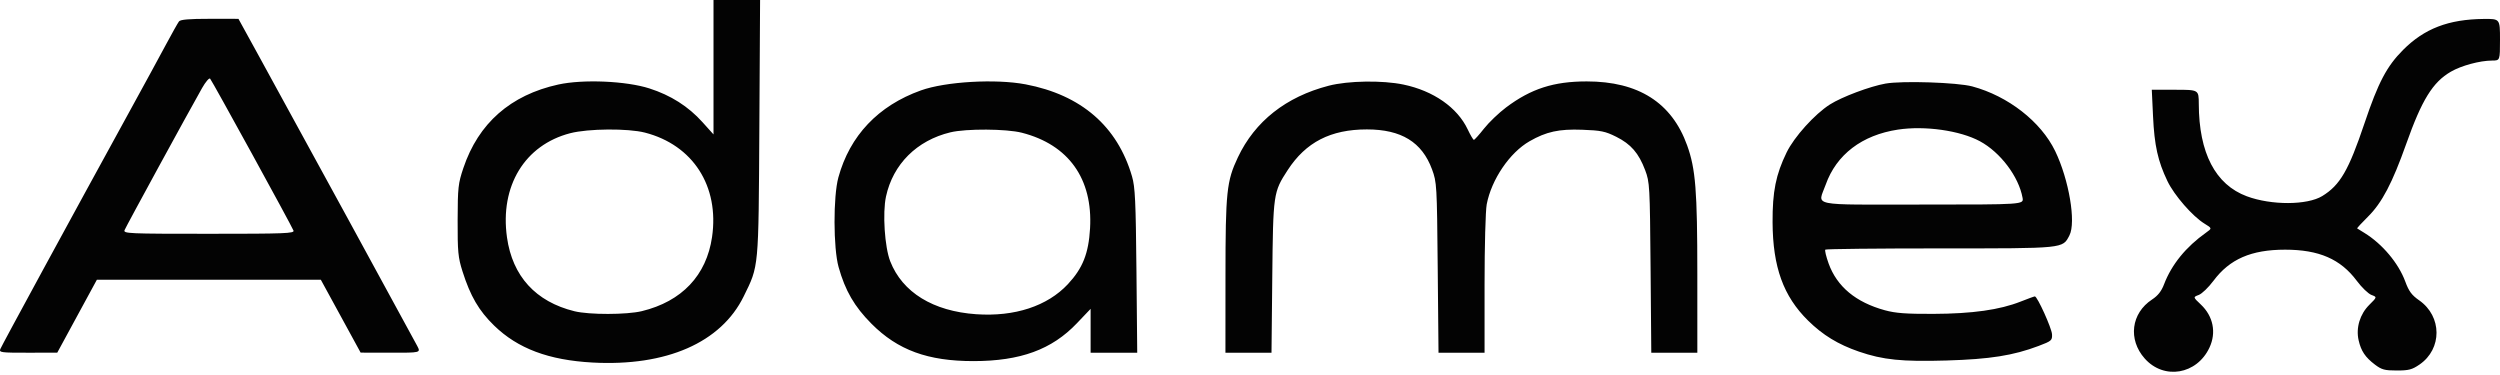 <?xml version="1.0" encoding="UTF-8"?> <svg xmlns="http://www.w3.org/2000/svg" width="200" height="30" viewBox="0 0 200 30" fill="none"><path fill-rule="evenodd" clip-rule="evenodd" d="M60.748 10.228C60.681 21.6 60.717 21.223 59.495 23.712C57.68 27.41 53.308 29.323 47.404 29.003C43.897 28.812 41.421 27.883 39.535 26.05C38.311 24.861 37.629 23.691 36.998 21.703C36.647 20.594 36.604 20.143 36.611 17.617C36.619 14.999 36.654 14.675 37.069 13.443C38.275 9.858 40.844 7.6 44.669 6.761C46.642 6.329 50.095 6.477 51.953 7.074C53.665 7.623 55.066 8.514 56.198 9.773L57.081 10.754V5.377V0H58.944H60.807L60.748 10.228ZM20.704 4.469C23.156 8.929 33.057 27.057 33.38 27.678C33.663 28.221 33.663 28.221 31.257 28.216L28.851 28.21L27.258 25.293L25.665 22.377H16.708H7.751L6.166 25.294L4.581 28.213L2.246 28.217C0.09 28.221 -0.081 28.198 0.023 27.929C0.126 27.66 5.714 17.385 10.399 8.85C11.483 6.876 12.773 4.509 13.264 3.59C13.756 2.672 14.231 1.827 14.32 1.712C14.436 1.563 15.138 1.503 16.779 1.505L19.076 1.507L20.704 4.469ZM200 3.173C200 4.843 200 4.843 199.368 4.845C198.385 4.849 196.908 5.248 196.069 5.735C194.617 6.578 193.75 7.982 192.494 11.522C191.385 14.646 190.555 16.227 189.443 17.328C188.937 17.83 188.545 18.255 188.573 18.274C188.601 18.292 188.86 18.452 189.149 18.63C190.589 19.516 191.88 21.052 192.422 22.523C192.709 23.304 192.934 23.608 193.536 24.028C195.373 25.311 195.386 27.911 193.561 29.163C192.965 29.572 192.703 29.64 191.742 29.64C190.771 29.64 190.535 29.576 189.997 29.17C189.221 28.583 188.885 28.082 188.689 27.219C188.463 26.221 188.794 25.13 189.551 24.38C190.171 23.765 190.171 23.765 189.715 23.595C189.464 23.501 188.938 22.995 188.547 22.47C187.246 20.725 185.519 19.974 182.809 19.974C180.099 19.974 178.372 20.725 177.072 22.47C176.68 22.995 176.153 23.502 175.9 23.596C175.439 23.769 175.439 23.769 176.072 24.367C177.059 25.3 177.32 26.604 176.759 27.804C175.749 29.967 173.111 30.412 171.575 28.678C170.228 27.158 170.491 25.058 172.166 23.96C172.633 23.653 172.915 23.297 173.125 22.742C173.727 21.163 174.876 19.75 176.486 18.61C176.971 18.266 176.971 18.266 176.364 17.894C175.405 17.307 173.94 15.626 173.394 14.486C172.631 12.894 172.352 11.641 172.243 9.31L172.143 7.181H174.021C175.899 7.181 175.899 7.181 175.903 8.308C175.914 12.24 177.23 14.77 179.749 15.704C181.712 16.432 184.574 16.422 185.781 15.684C187.208 14.81 187.892 13.63 189.163 9.852C190.258 6.599 190.94 5.302 192.246 3.994C193.951 2.285 195.878 1.545 198.694 1.516C200 1.503 200 1.503 200 3.173ZM16.167 7.042C15.01 9.082 10.068 18.141 9.965 18.41C9.861 18.686 10.251 18.703 16.716 18.703C22.816 18.703 23.567 18.674 23.479 18.446C23.32 18.036 16.958 6.443 16.808 6.29C16.733 6.214 16.445 6.552 16.167 7.042ZM82.051 6.748C86.498 7.596 89.392 10.1 90.561 14.111C90.811 14.966 90.862 16.072 90.916 21.667L90.978 28.221H89.113H87.249V26.465V24.708L86.152 25.86C84.147 27.966 81.634 28.886 77.88 28.888C74.225 28.89 71.819 28.009 69.721 25.901C68.354 24.528 67.614 23.253 67.086 21.36C66.662 19.844 66.653 15.715 67.07 14.194C67.986 10.851 70.259 8.454 73.673 7.232C75.649 6.524 79.662 6.293 82.051 6.748ZM112.276 6.765C114.676 7.266 116.588 8.6 117.416 10.351C117.633 10.811 117.856 11.188 117.911 11.188C117.966 11.188 118.331 10.782 118.722 10.286C119.113 9.79 119.909 9.028 120.49 8.592C122.485 7.096 124.294 6.513 126.939 6.513C131.076 6.513 133.746 8.214 134.972 11.631C135.65 13.52 135.785 15.229 135.786 21.917L135.787 28.221H133.945H132.103L132.046 21.416C131.991 14.858 131.975 14.575 131.613 13.615C131.097 12.248 130.472 11.527 129.296 10.941C128.425 10.506 128.077 10.434 126.58 10.38C124.716 10.311 123.705 10.532 122.364 11.3C120.774 12.211 119.319 14.354 118.937 16.347C118.842 16.844 118.765 19.699 118.765 22.733V28.221H116.923H115.081L115.017 21.416C114.956 14.79 114.944 14.584 114.562 13.548C113.758 11.367 112.105 10.353 109.351 10.353C106.453 10.353 104.467 11.373 103.013 13.61C101.866 15.374 101.851 15.479 101.782 22.168L101.72 28.221H99.878H98.035L98.038 22.084C98.041 15.342 98.13 14.496 99.029 12.592C100.391 9.707 102.879 7.744 106.297 6.858C107.849 6.455 110.59 6.413 112.276 6.765ZM157.781 6.913C160.651 7.686 163.275 9.732 164.414 12.087C165.518 14.37 166.096 17.793 165.554 18.832C165 19.894 165.219 19.872 155.206 19.872C150.211 19.872 146.079 19.916 146.025 19.971C145.97 20.025 146.09 20.526 146.291 21.084C146.96 22.931 148.466 24.183 150.787 24.82C151.648 25.056 152.479 25.118 154.664 25.11C157.781 25.098 159.981 24.788 161.652 24.126C162.226 23.898 162.737 23.712 162.789 23.712C162.987 23.712 164.139 26.258 164.162 26.746C164.185 27.232 164.124 27.284 163.09 27.675C161.059 28.443 159.198 28.737 155.718 28.84C152.152 28.945 150.643 28.791 148.713 28.128C147.057 27.559 145.821 26.805 144.646 25.647C142.668 23.699 141.824 21.361 141.806 17.784C141.794 15.324 142.066 13.971 142.93 12.194C143.532 10.954 145.181 9.127 146.394 8.357C147.344 7.753 149.6 6.906 150.844 6.686C152.184 6.449 156.593 6.594 157.781 6.913ZM151.837 10.368C148.962 10.803 146.91 12.366 146.057 14.77C145.429 16.54 144.575 16.365 153.817 16.365C161.902 16.365 161.902 16.365 161.804 15.822C161.5 14.129 160.031 12.183 158.392 11.299C156.801 10.441 153.992 10.042 151.837 10.368ZM45.62 10.656C41.979 11.599 39.982 14.884 40.558 18.986C40.994 22.097 42.856 24.137 45.957 24.899C47.137 25.19 50.144 25.185 51.35 24.891C54.549 24.112 56.518 22.033 56.964 18.962C57.556 14.894 55.44 11.601 51.597 10.609C50.239 10.259 47.059 10.284 45.62 10.656ZM76.034 10.586C73.348 11.233 71.44 13.134 70.88 15.721C70.595 17.037 70.774 19.771 71.219 20.907C72.194 23.391 74.647 24.899 78.1 25.138C81.171 25.35 83.788 24.491 85.43 22.734C86.619 21.461 87.089 20.278 87.205 18.264C87.433 14.301 85.485 11.573 81.747 10.618C80.507 10.301 77.293 10.283 76.034 10.586Z" fill="#030303"></path></svg> 